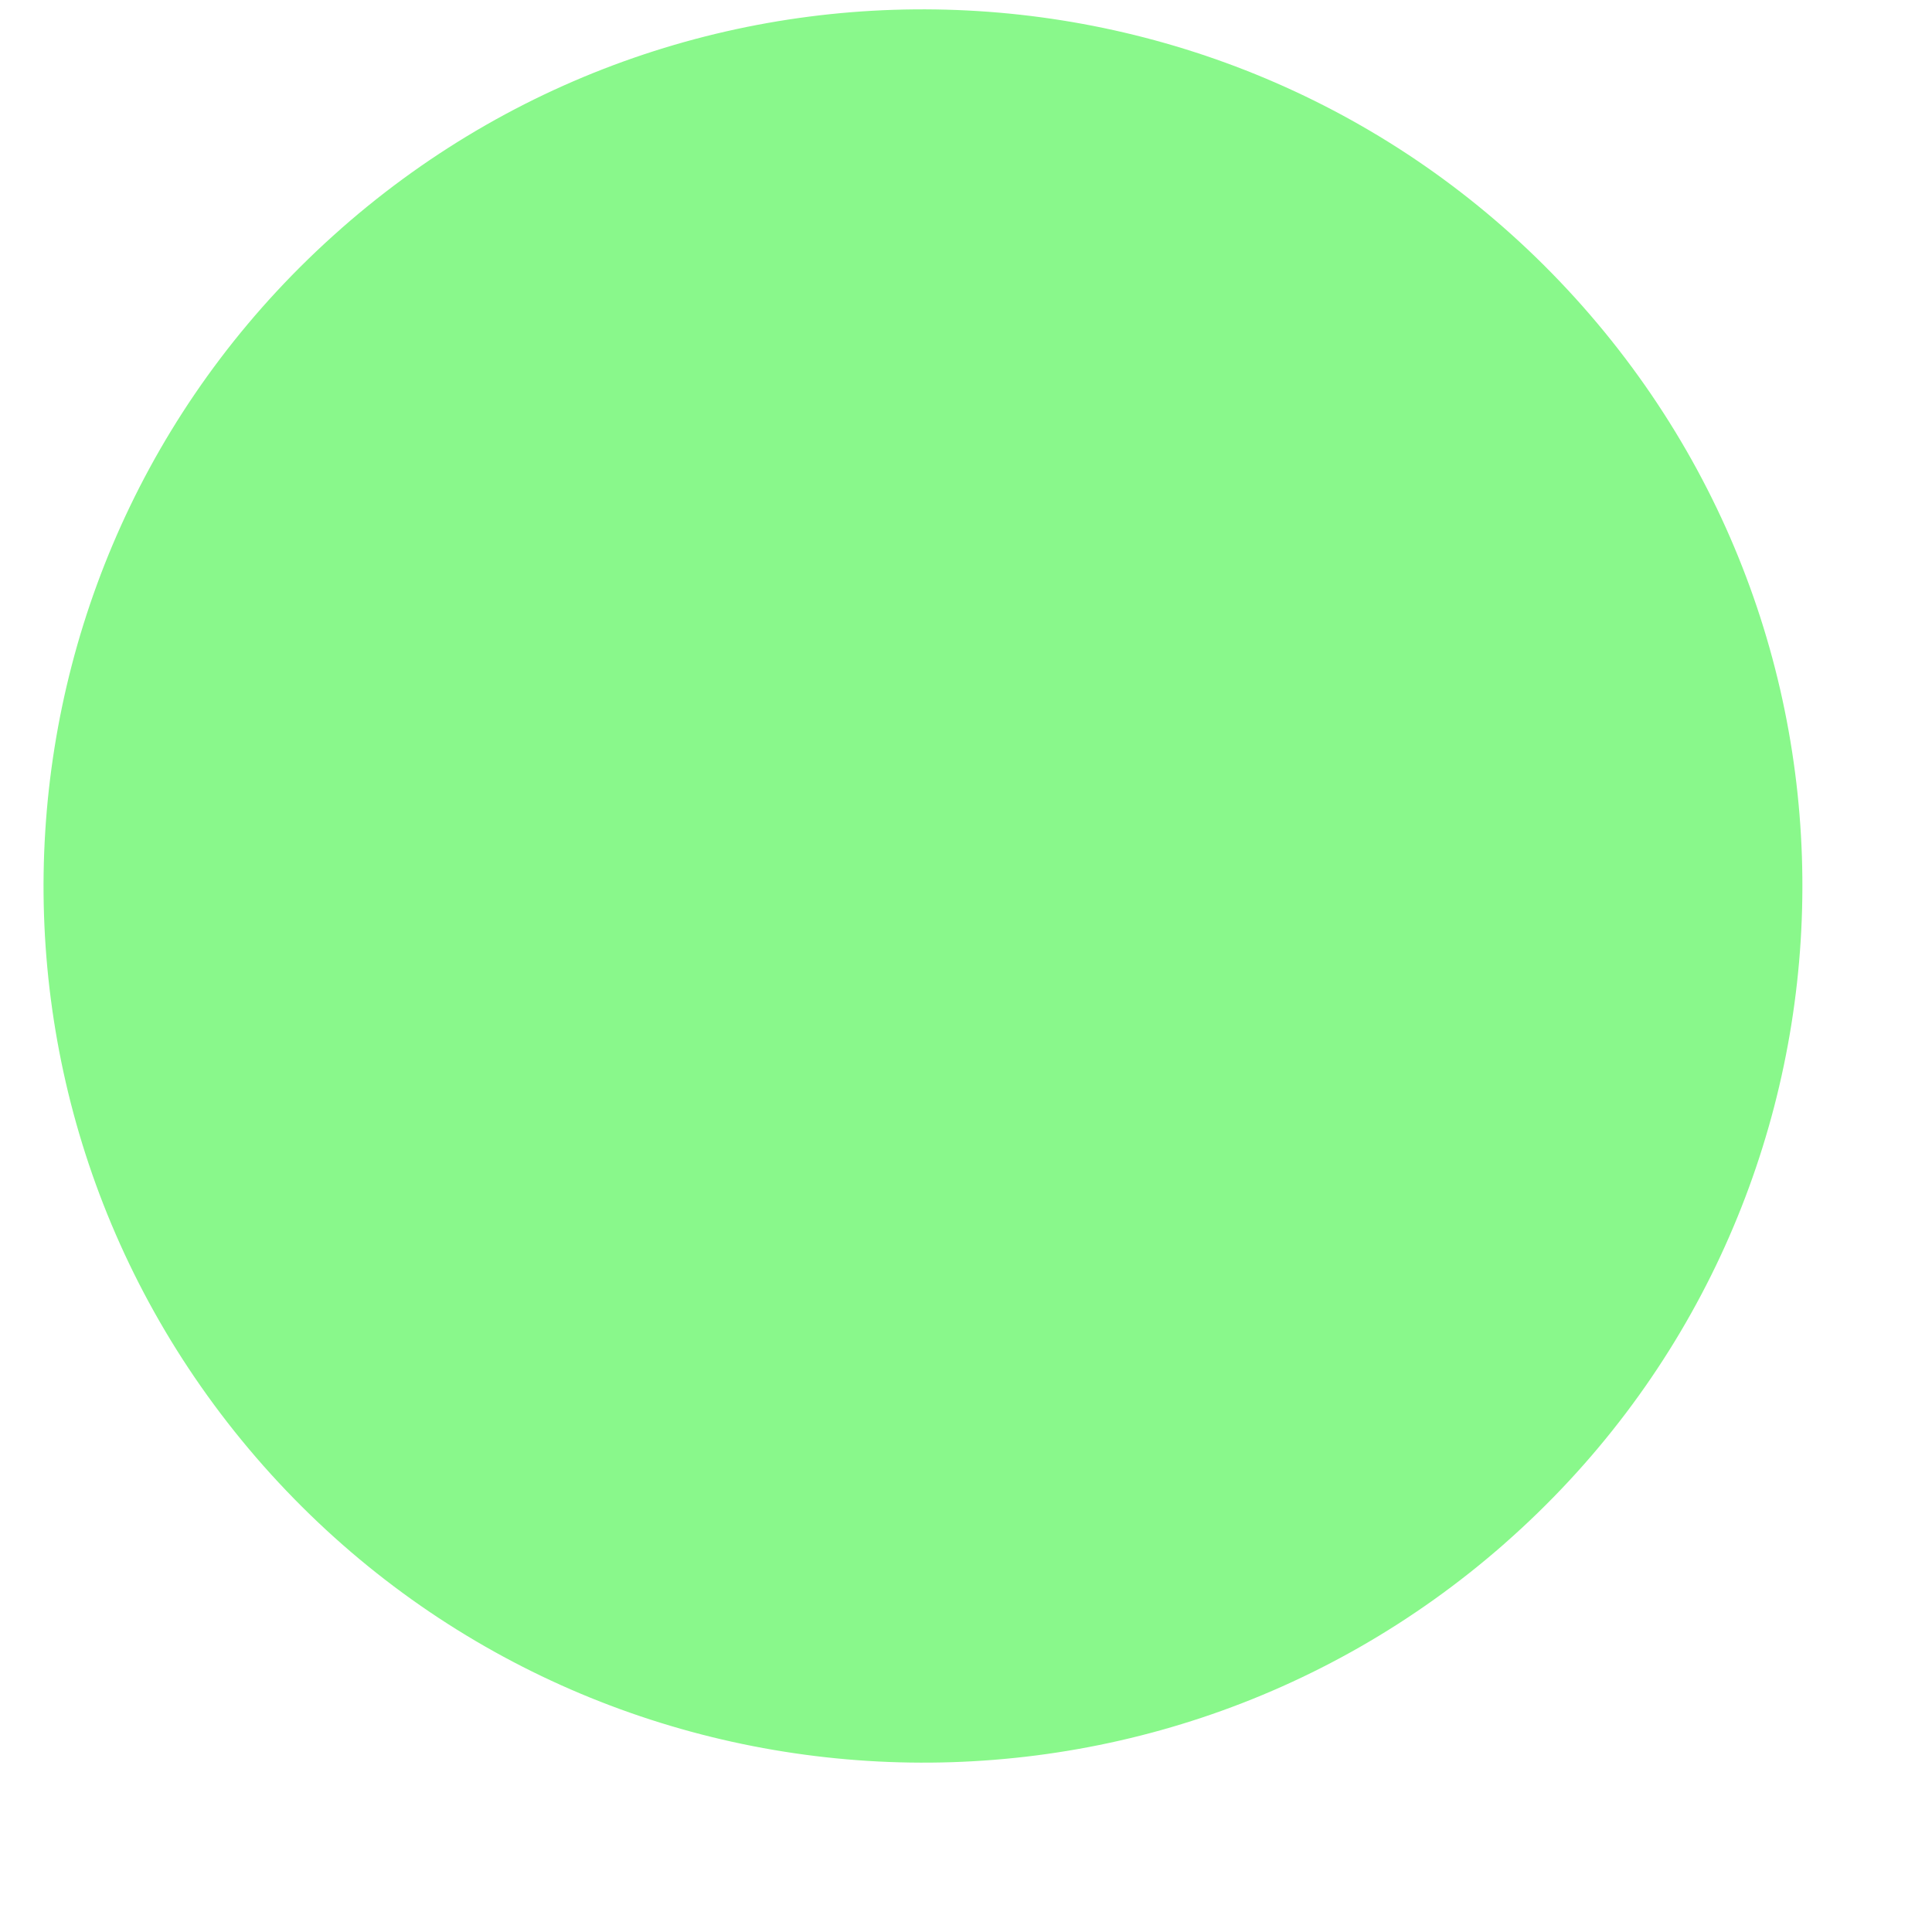 <svg width="11" height="11" viewBox="0 0 11 11" fill="none" xmlns="http://www.w3.org/2000/svg">
<path d="M8.568 8.787C10.641 6.964 10.839 3.81 9.01 1.743C7.181 -0.324 4.017 -0.522 1.944 1.3L1.942 1.302C-0.131 3.125 -0.329 6.278 1.5 8.346C3.329 10.413 6.492 10.611 8.566 8.789L8.568 8.787Z" fill="#89F88B"/>
</svg>
